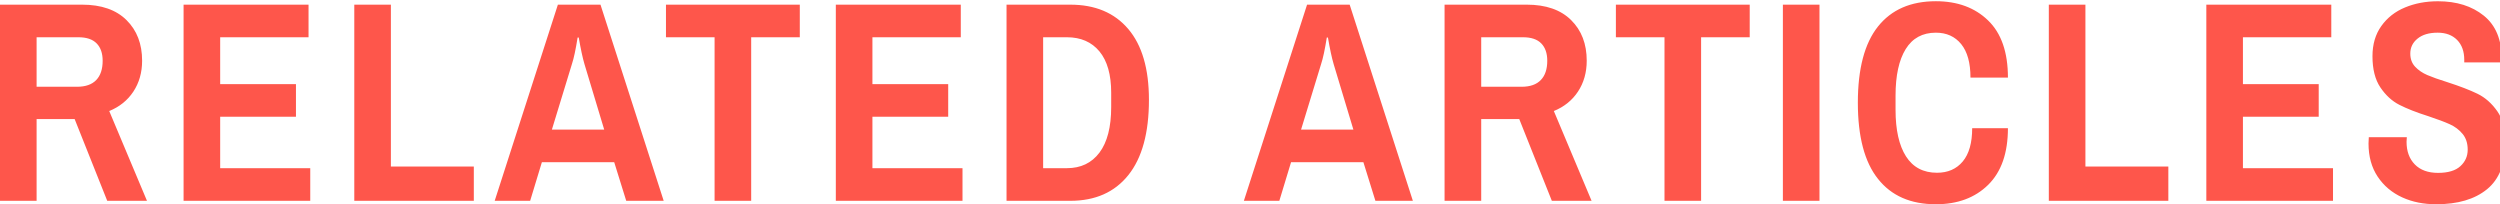 <?xml version="1.0" encoding="UTF-8"?> <!-- Generator: Adobe Illustrator 23.0.4, SVG Export Plug-In . SVG Version: 6.00 Build 0) --> <svg xmlns="http://www.w3.org/2000/svg" xmlns:xlink="http://www.w3.org/1999/xlink" id="Layer_1" x="0px" y="0px" viewBox="0 0 612 50" style="enable-background:new 0 0 612 50;" xml:space="preserve"> <style type="text/css"> .st0{clip-path:url(#SVGID_2_);fill:#FE564B;} </style> <g> <defs> <rect id="SVGID_1_" y="0.3" width="613.34" height="49.7"></rect> </defs> <clipPath id="SVGID_2_"> <use xlink:href="#SVGID_1_" style="overflow:visible;"></use> </clipPath> <path class="st0" d="M596.4,50c5.27,0,9.41-1.22,12.42-3.67s4.52-6.31,4.52-11.58c0-3.13-0.68-5.65-2.03-7.56 c-1.35-1.91-2.96-3.33-4.83-4.24c-1.87-0.91-4.32-1.85-7.35-2.83c-2.1-0.65-3.74-1.24-4.93-1.75c-1.19-0.51-2.18-1.19-2.97-2.03 c-0.79-0.84-1.19-1.91-1.19-3.22c0-1.49,0.59-2.72,1.78-3.67C593,8.48,594.65,8,596.74,8c2.01,0,3.59,0.6,4.76,1.78 c1.17,1.19,1.75,2.81,1.75,4.87v0.63h9.17v-0.84c0-4.71-1.46-8.25-4.38-10.6c-2.92-2.36-6.66-3.53-11.23-3.53 c-2.94,0-5.62,0.5-8.05,1.51c-2.43,1-4.36,2.52-5.81,4.55c-1.45,2.03-2.17,4.49-2.17,7.39c0,3.17,0.64,5.72,1.93,7.63 c1.28,1.91,2.83,3.34,4.65,4.27c1.82,0.93,4.2,1.87,7.14,2.8c2.24,0.75,3.98,1.4,5.21,1.96c1.24,0.56,2.28,1.34,3.12,2.35 c0.84,1,1.26,2.3,1.26,3.88c0,1.59-0.59,2.93-1.78,4.02c-1.19,1.1-3.02,1.65-5.49,1.65c-2.43,0-4.32-0.69-5.67-2.06 c-1.35-1.38-2.03-3.23-2.03-5.56l0.07-1.12h-9.31l-0.07,1.54c0,3.17,0.75,5.88,2.24,8.12c1.49,2.24,3.5,3.93,6.02,5.08 S593.36,50,596.4,50 M540.11,49.16h31.01v-7.98h-22.05v-12.6h18.55V20.6h-18.55V9.12h21.63V1.14h-30.59V49.16z M501.55,49.16h29.26 v-8.4h-20.3V1.14h-8.96V49.16z M473.9,50c5.32,0,9.59-1.59,12.81-4.76c3.22-3.17,4.83-7.79,4.83-13.86h-8.75 c0,3.59-0.77,6.31-2.31,8.15c-1.54,1.84-3.64,2.76-6.3,2.76c-3.36,0-5.89-1.34-7.6-4.02c-1.7-2.68-2.55-6.48-2.55-11.38v-3.5 c0-4.9,0.83-8.69,2.48-11.37C468.17,9.34,470.63,8,473.9,8c2.61,0,4.68,0.93,6.2,2.8c1.52,1.87,2.27,4.6,2.27,8.19h9.17 c0-6.21-1.62-10.87-4.87-14c-3.24-3.13-7.5-4.69-12.77-4.69c-6.16,0-10.89,2.07-14.17,6.19c-3.29,4.13-4.93,10.35-4.93,18.65 c0,8.31,1.64,14.53,4.93,18.65C463.01,47.94,467.74,50,473.9,50 M436.45,49.16h8.96V1.14h-8.96V49.16z M407.47,49.16h8.96V9.12 h11.9V1.14h-32.76v7.98h11.9V49.16z M362.6,21.23V9.12h10.22c2.01,0,3.5,0.5,4.48,1.51c0.98,1,1.47,2.42,1.47,4.24 c0,2.05-0.52,3.63-1.58,4.72c-1.05,1.1-2.62,1.65-4.72,1.65H362.6z M353.64,49.16h8.96V29.14h9.31l7.98,20.02h9.73l-9.24-21.98 c2.52-1.03,4.49-2.61,5.91-4.76c1.42-2.15,2.14-4.67,2.14-7.56c0-4.11-1.27-7.42-3.82-9.94c-2.54-2.52-6.17-3.78-10.89-3.78h-20.09 V49.16z M318.5,31.73l4.9-16.03c0.47-1.4,0.93-3.57,1.4-6.51h0.28c0.47,2.75,0.93,4.92,1.4,6.51l4.83,16.03H318.5z M304.5,49.16 h8.68l2.87-9.45h17.71l2.94,9.45h9.17L330.4,1.14h-10.43L304.5,49.16z M255.36,41.18V9.12h5.81c3.41,0,6.07,1.16,7.98,3.47 c1.91,2.31,2.87,5.68,2.87,10.11v3.5c0,4.9-0.96,8.62-2.87,11.16c-1.91,2.54-4.57,3.81-7.98,3.81H255.36z M246.4,49.16h15.61 c6.11,0,10.85-2.1,14.21-6.3c3.36-4.2,5.04-10.34,5.04-18.41c0-7.61-1.69-13.39-5.07-17.36c-3.38-3.97-8.11-5.95-14.18-5.95H246.4 V49.16z M204.61,49.16h31.01v-7.98h-22.05v-12.6h18.55V20.6h-18.55V9.12h21.63V1.14h-30.59V49.16z M174.93,49.16h8.96V9.12h11.9 V1.14h-32.76v7.98h11.9V49.16z M135.1,31.73L140,15.7c0.47-1.4,0.93-3.57,1.4-6.51h0.28c0.47,2.75,0.93,4.92,1.4,6.51l4.83,16.03 H135.1z M121.1,49.16h8.68l2.87-9.45h17.71l2.94,9.45h9.17L147,1.14h-10.43L121.1,49.16z M86.73,49.16h29.26v-8.4h-20.3V1.14h-8.96 V49.16z M44.94,49.16h31.01v-7.98H53.9v-12.6h18.55V20.6H53.9V9.12h21.63V1.14H44.94V49.16z M8.96,21.23V9.12h10.22 c2.01,0,3.5,0.5,4.48,1.51c0.98,1,1.47,2.42,1.47,4.24c0,2.05-0.52,3.63-1.57,4.72c-1.05,1.1-2.62,1.65-4.73,1.65H8.96z M0,49.16 h8.96V29.14h9.31l7.98,20.02h9.73l-9.24-21.98c2.52-1.03,4.49-2.61,5.91-4.76c1.42-2.15,2.14-4.67,2.14-7.56 c0-4.11-1.27-7.42-3.82-9.94C28.43,2.4,24.8,1.14,20.09,1.14H0V49.16z"></path> </g> </svg> 